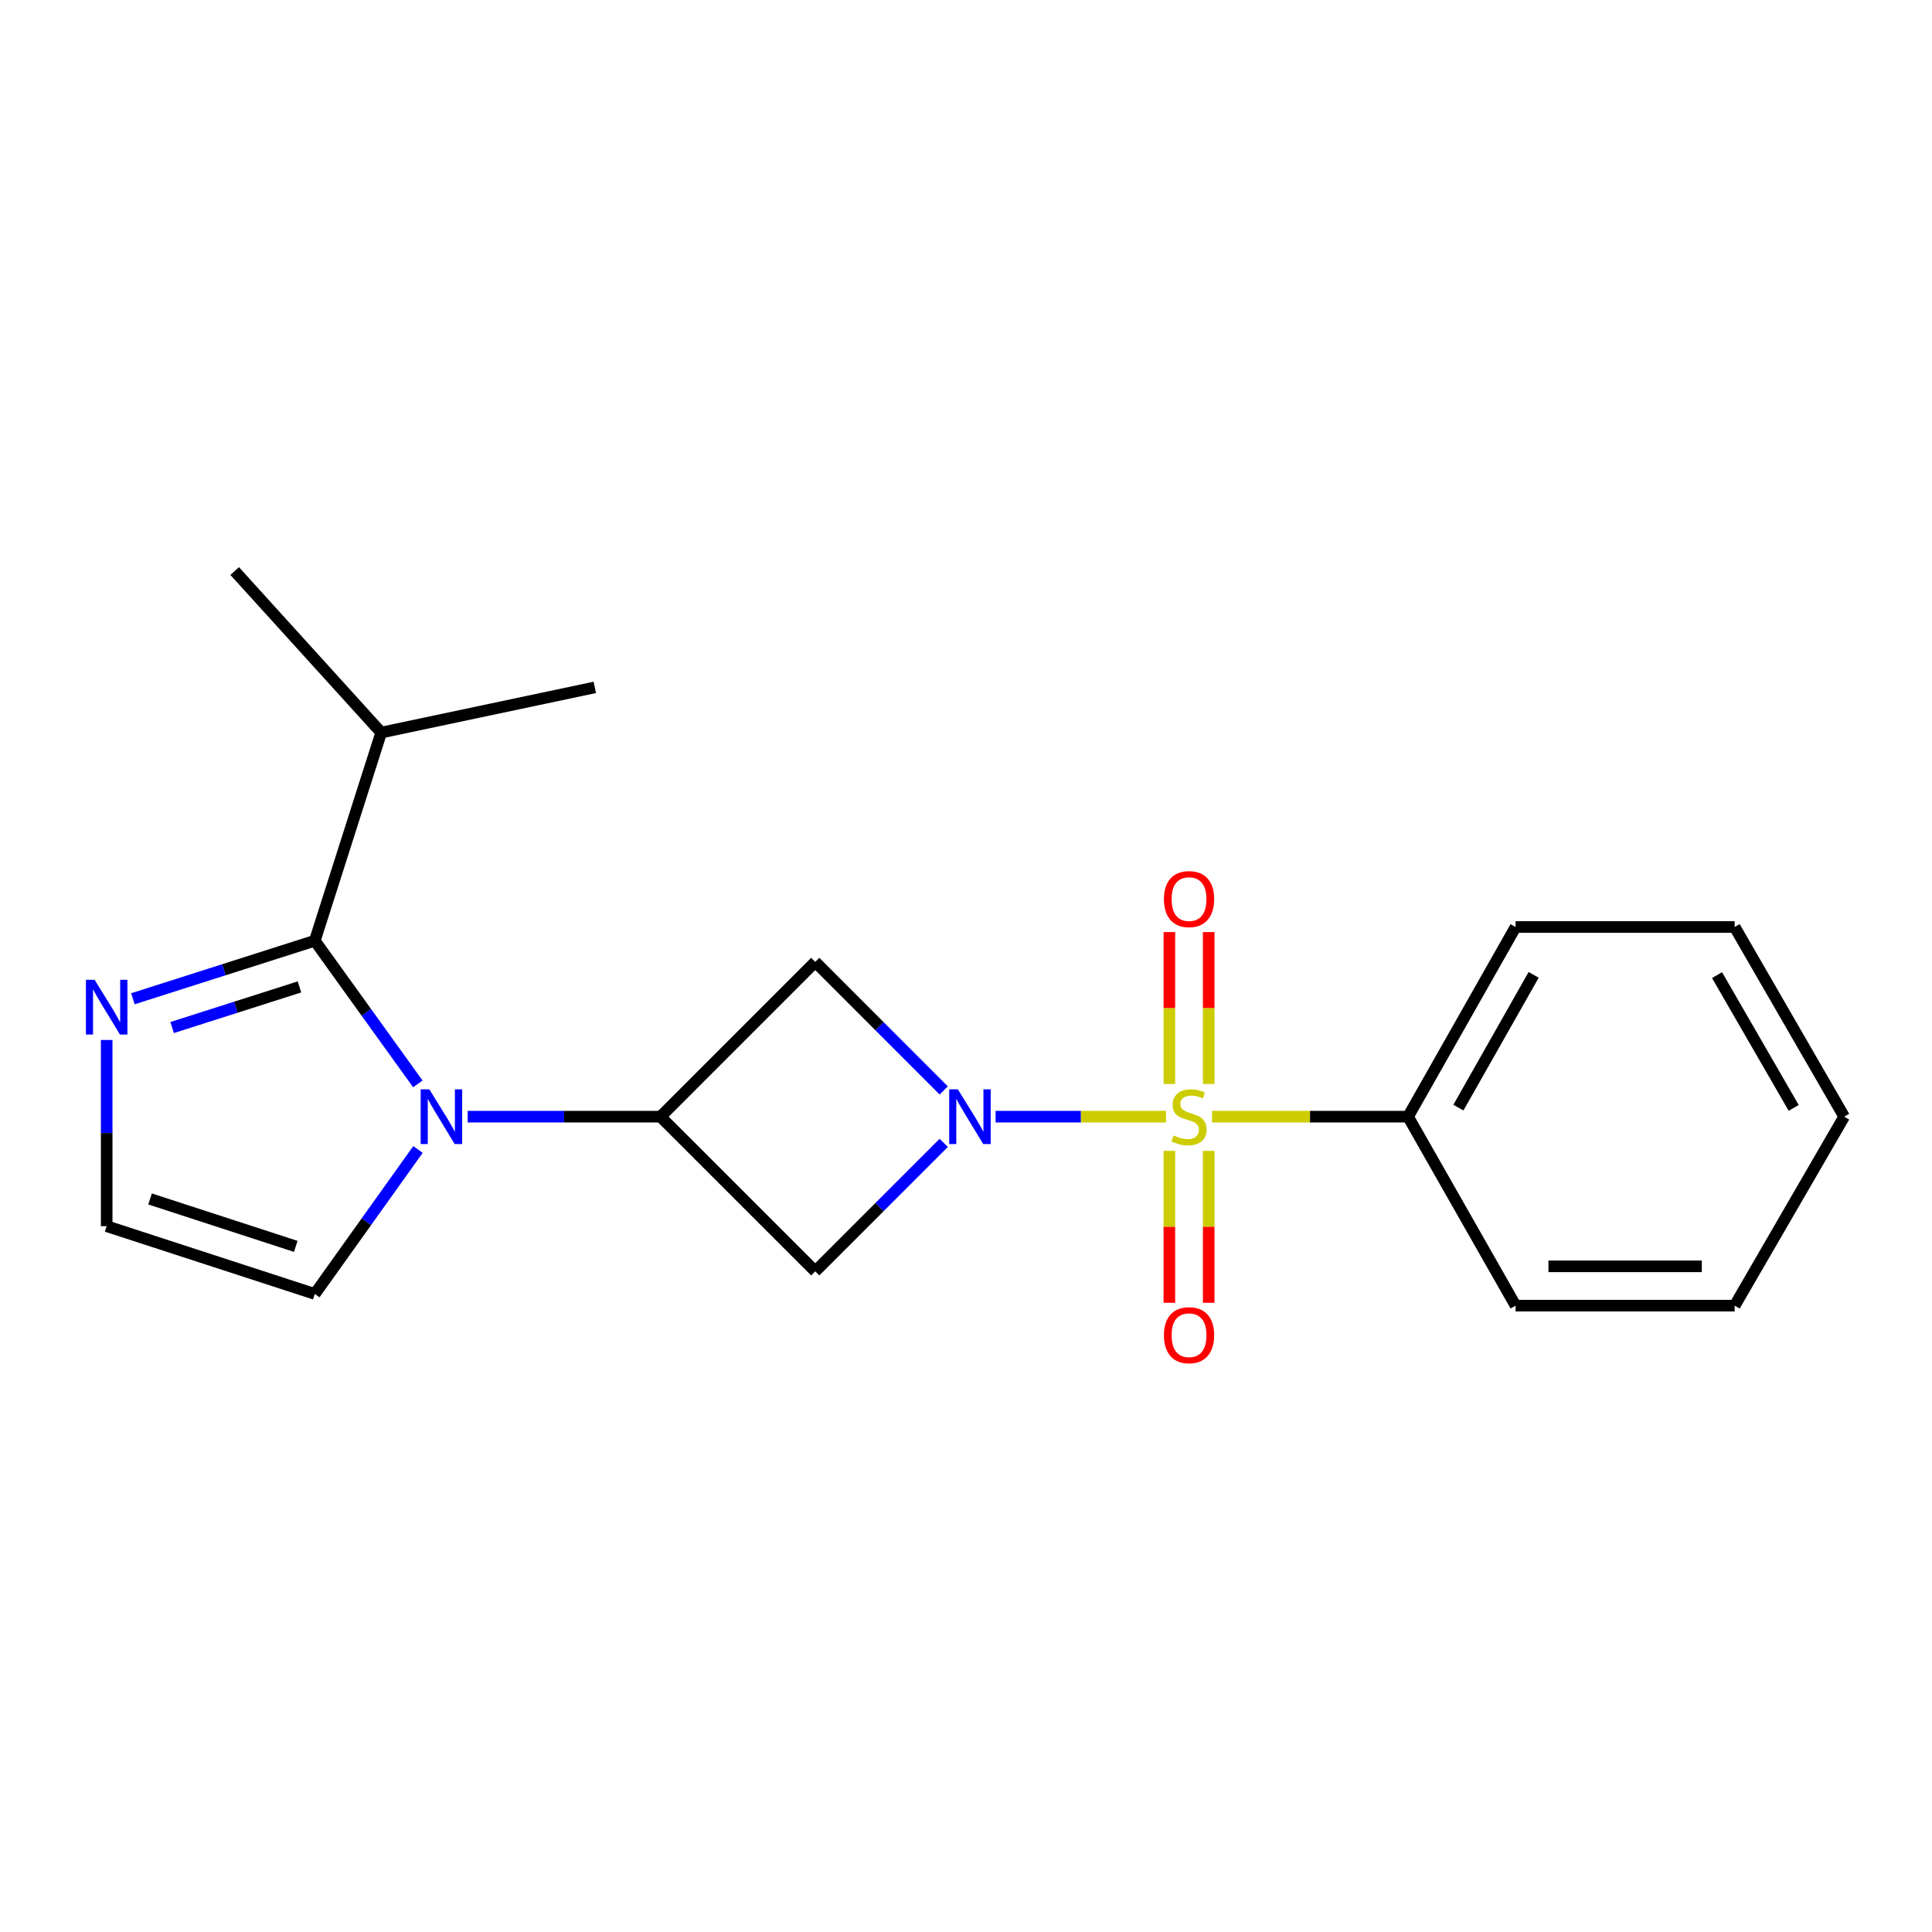 <?xml version='1.0' encoding='iso-8859-1'?>
<svg version='1.1' baseProfile='full'
              xmlns='http://www.w3.org/2000/svg'
                      xmlns:rdkit='http://www.rdkit.org/xml'
                      xmlns:xlink='http://www.w3.org/1999/xlink'
                  xml:space='preserve'
width='1000px' height='1000px' viewBox='0 0 1000 1000'>
<!-- END OF HEADER -->
<rect style='opacity:1.0;fill:#FFFFFF;stroke:none' width='1000' height='1000' x='0' y='0'> </rect>
<path class='bond-0' d='M 603.528,577.988 L 559.424,577.988' style='fill:none;fill-rule:evenodd;stroke:#CCCC00;stroke-width:6px;stroke-linecap:butt;stroke-linejoin:miter;stroke-opacity:1' />
<path class='bond-0' d='M 559.424,577.988 L 515.32,577.988' style='fill:none;fill-rule:evenodd;stroke:#0000FF;stroke-width:6px;stroke-linecap:butt;stroke-linejoin:miter;stroke-opacity:1' />
<path class='bond-7' d='M 605.264,595.694 L 605.264,635.003' style='fill:none;fill-rule:evenodd;stroke:#CCCC00;stroke-width:6px;stroke-linecap:butt;stroke-linejoin:miter;stroke-opacity:1' />
<path class='bond-7' d='M 605.264,635.003 L 605.264,674.312' style='fill:none;fill-rule:evenodd;stroke:#FF0000;stroke-width:6px;stroke-linecap:butt;stroke-linejoin:miter;stroke-opacity:1' />
<path class='bond-7' d='M 625.621,595.694 L 625.621,635.003' style='fill:none;fill-rule:evenodd;stroke:#CCCC00;stroke-width:6px;stroke-linecap:butt;stroke-linejoin:miter;stroke-opacity:1' />
<path class='bond-7' d='M 625.621,635.003 L 625.621,674.312' style='fill:none;fill-rule:evenodd;stroke:#FF0000;stroke-width:6px;stroke-linecap:butt;stroke-linejoin:miter;stroke-opacity:1' />
<path class='bond-8' d='M 625.621,561.051 L 625.621,521.747' style='fill:none;fill-rule:evenodd;stroke:#CCCC00;stroke-width:6px;stroke-linecap:butt;stroke-linejoin:miter;stroke-opacity:1' />
<path class='bond-8' d='M 625.621,521.747 L 625.621,482.443' style='fill:none;fill-rule:evenodd;stroke:#FF0000;stroke-width:6px;stroke-linecap:butt;stroke-linejoin:miter;stroke-opacity:1' />
<path class='bond-8' d='M 605.264,561.051 L 605.264,521.747' style='fill:none;fill-rule:evenodd;stroke:#CCCC00;stroke-width:6px;stroke-linecap:butt;stroke-linejoin:miter;stroke-opacity:1' />
<path class='bond-8' d='M 605.264,521.747 L 605.264,482.443' style='fill:none;fill-rule:evenodd;stroke:#FF0000;stroke-width:6px;stroke-linecap:butt;stroke-linejoin:miter;stroke-opacity:1' />
<path class='bond-9' d='M 627.357,577.988 L 678.083,577.988' style='fill:none;fill-rule:evenodd;stroke:#CCCC00;stroke-width:6px;stroke-linecap:butt;stroke-linejoin:miter;stroke-opacity:1' />
<path class='bond-9' d='M 678.083,577.988 L 728.809,577.988' style='fill:none;fill-rule:evenodd;stroke:#000000;stroke-width:6px;stroke-linecap:butt;stroke-linejoin:miter;stroke-opacity:1' />
<path class='bond-4' d='M 488.471,564.411 L 455.221,531.147' style='fill:none;fill-rule:evenodd;stroke:#0000FF;stroke-width:6px;stroke-linecap:butt;stroke-linejoin:miter;stroke-opacity:1' />
<path class='bond-4' d='M 455.221,531.147 L 421.972,497.883' style='fill:none;fill-rule:evenodd;stroke:#000000;stroke-width:6px;stroke-linecap:butt;stroke-linejoin:miter;stroke-opacity:1' />
<path class='bond-5' d='M 488.472,591.557 L 455.222,624.802' style='fill:none;fill-rule:evenodd;stroke:#0000FF;stroke-width:6px;stroke-linecap:butt;stroke-linejoin:miter;stroke-opacity:1' />
<path class='bond-5' d='M 455.222,624.802 L 421.972,658.048' style='fill:none;fill-rule:evenodd;stroke:#000000;stroke-width:6px;stroke-linecap:butt;stroke-linejoin:miter;stroke-opacity:1' />
<path class='bond-1' d='M 242.053,577.988 L 291.966,577.988' style='fill:none;fill-rule:evenodd;stroke:#0000FF;stroke-width:6px;stroke-linecap:butt;stroke-linejoin:miter;stroke-opacity:1' />
<path class='bond-1' d='M 291.966,577.988 L 341.878,577.988' style='fill:none;fill-rule:evenodd;stroke:#000000;stroke-width:6px;stroke-linecap:butt;stroke-linejoin:miter;stroke-opacity:1' />
<path class='bond-2' d='M 216.268,561.023 L 189.604,523.974' style='fill:none;fill-rule:evenodd;stroke:#0000FF;stroke-width:6px;stroke-linecap:butt;stroke-linejoin:miter;stroke-opacity:1' />
<path class='bond-2' d='M 189.604,523.974 L 162.94,486.924' style='fill:none;fill-rule:evenodd;stroke:#000000;stroke-width:6px;stroke-linecap:butt;stroke-linejoin:miter;stroke-opacity:1' />
<path class='bond-10' d='M 216.35,594.967 L 189.645,632.355' style='fill:none;fill-rule:evenodd;stroke:#0000FF;stroke-width:6px;stroke-linecap:butt;stroke-linejoin:miter;stroke-opacity:1' />
<path class='bond-10' d='M 189.645,632.355 L 162.94,669.742' style='fill:none;fill-rule:evenodd;stroke:#000000;stroke-width:6px;stroke-linecap:butt;stroke-linejoin:miter;stroke-opacity:1' />
<path class='bond-6' d='M 162.94,486.924 L 115.862,501.945' style='fill:none;fill-rule:evenodd;stroke:#000000;stroke-width:6px;stroke-linecap:butt;stroke-linejoin:miter;stroke-opacity:1' />
<path class='bond-6' d='M 115.862,501.945 L 68.784,516.965' style='fill:none;fill-rule:evenodd;stroke:#0000FF;stroke-width:6px;stroke-linecap:butt;stroke-linejoin:miter;stroke-opacity:1' />
<path class='bond-6' d='M 155.004,510.824 L 122.049,521.339' style='fill:none;fill-rule:evenodd;stroke:#000000;stroke-width:6px;stroke-linecap:butt;stroke-linejoin:miter;stroke-opacity:1' />
<path class='bond-6' d='M 122.049,521.339 L 89.095,531.853' style='fill:none;fill-rule:evenodd;stroke:#0000FF;stroke-width:6px;stroke-linecap:butt;stroke-linejoin:miter;stroke-opacity:1' />
<path class='bond-12' d='M 162.94,486.924 L 197.309,379.179' style='fill:none;fill-rule:evenodd;stroke:#000000;stroke-width:6px;stroke-linecap:butt;stroke-linejoin:miter;stroke-opacity:1' />
<path class='bond-3' d='M 341.878,577.988 L 421.972,658.048' style='fill:none;fill-rule:evenodd;stroke:#000000;stroke-width:6px;stroke-linecap:butt;stroke-linejoin:miter;stroke-opacity:1' />
<path class='bond-20' d='M 341.878,577.988 L 421.972,497.883' style='fill:none;fill-rule:evenodd;stroke:#000000;stroke-width:6px;stroke-linecap:butt;stroke-linejoin:miter;stroke-opacity:1' />
<path class='bond-22' d='M 55.217,538.288 L 55.217,586.48' style='fill:none;fill-rule:evenodd;stroke:#0000FF;stroke-width:6px;stroke-linecap:butt;stroke-linejoin:miter;stroke-opacity:1' />
<path class='bond-22' d='M 55.217,586.48 L 55.217,634.671' style='fill:none;fill-rule:evenodd;stroke:#000000;stroke-width:6px;stroke-linecap:butt;stroke-linejoin:miter;stroke-opacity:1' />
<path class='bond-13' d='M 728.809,577.988 L 784.462,479.811' style='fill:none;fill-rule:evenodd;stroke:#000000;stroke-width:6px;stroke-linecap:butt;stroke-linejoin:miter;stroke-opacity:1' />
<path class='bond-13' d='M 754.866,573.301 L 793.824,504.576' style='fill:none;fill-rule:evenodd;stroke:#000000;stroke-width:6px;stroke-linecap:butt;stroke-linejoin:miter;stroke-opacity:1' />
<path class='bond-14' d='M 728.809,577.988 L 784.462,675.804' style='fill:none;fill-rule:evenodd;stroke:#000000;stroke-width:6px;stroke-linecap:butt;stroke-linejoin:miter;stroke-opacity:1' />
<path class='bond-11' d='M 162.94,669.742 L 55.217,634.671' style='fill:none;fill-rule:evenodd;stroke:#000000;stroke-width:6px;stroke-linecap:butt;stroke-linejoin:miter;stroke-opacity:1' />
<path class='bond-11' d='M 153.083,645.124 L 77.677,620.575' style='fill:none;fill-rule:evenodd;stroke:#000000;stroke-width:6px;stroke-linecap:butt;stroke-linejoin:miter;stroke-opacity:1' />
<path class='bond-15' d='M 197.309,379.179 L 121.468,295.568' style='fill:none;fill-rule:evenodd;stroke:#000000;stroke-width:6px;stroke-linecap:butt;stroke-linejoin:miter;stroke-opacity:1' />
<path class='bond-16' d='M 197.309,379.179 L 307.87,355.791' style='fill:none;fill-rule:evenodd;stroke:#000000;stroke-width:6px;stroke-linecap:butt;stroke-linejoin:miter;stroke-opacity:1' />
<path class='bond-18' d='M 784.462,479.811 L 897.862,479.811' style='fill:none;fill-rule:evenodd;stroke:#000000;stroke-width:6px;stroke-linecap:butt;stroke-linejoin:miter;stroke-opacity:1' />
<path class='bond-17' d='M 784.462,675.804 L 897.862,675.804' style='fill:none;fill-rule:evenodd;stroke:#000000;stroke-width:6px;stroke-linecap:butt;stroke-linejoin:miter;stroke-opacity:1' />
<path class='bond-17' d='M 801.472,655.447 L 880.852,655.447' style='fill:none;fill-rule:evenodd;stroke:#000000;stroke-width:6px;stroke-linecap:butt;stroke-linejoin:miter;stroke-opacity:1' />
<path class='bond-19' d='M 897.862,675.804 L 954.545,577.988' style='fill:none;fill-rule:evenodd;stroke:#000000;stroke-width:6px;stroke-linecap:butt;stroke-linejoin:miter;stroke-opacity:1' />
<path class='bond-21' d='M 897.862,479.811 L 954.545,577.988' style='fill:none;fill-rule:evenodd;stroke:#000000;stroke-width:6px;stroke-linecap:butt;stroke-linejoin:miter;stroke-opacity:1' />
<path class='bond-21' d='M 888.735,504.716 L 928.413,573.44' style='fill:none;fill-rule:evenodd;stroke:#000000;stroke-width:6px;stroke-linecap:butt;stroke-linejoin:miter;stroke-opacity:1' />
<path  class='atom-0' d='M 607.443 587.708
Q 607.763 587.828, 609.083 588.388
Q 610.403 588.948, 611.843 589.308
Q 613.323 589.628, 614.763 589.628
Q 617.443 589.628, 619.003 588.348
Q 620.563 587.028, 620.563 584.748
Q 620.563 583.188, 619.763 582.228
Q 619.003 581.268, 617.803 580.748
Q 616.603 580.228, 614.603 579.628
Q 612.083 578.868, 610.563 578.148
Q 609.083 577.428, 608.003 575.908
Q 606.963 574.388, 606.963 571.828
Q 606.963 568.268, 609.363 566.068
Q 611.803 563.868, 616.603 563.868
Q 619.883 563.868, 623.603 565.428
L 622.683 568.508
Q 619.283 567.108, 616.723 567.108
Q 613.963 567.108, 612.443 568.268
Q 610.923 569.388, 610.963 571.348
Q 610.963 572.868, 611.723 573.788
Q 612.523 574.708, 613.643 575.228
Q 614.803 575.748, 616.723 576.348
Q 619.283 577.148, 620.803 577.948
Q 622.323 578.748, 623.403 580.388
Q 624.523 581.988, 624.523 584.748
Q 624.523 588.668, 621.883 590.788
Q 619.283 592.868, 614.923 592.868
Q 612.403 592.868, 610.483 592.308
Q 608.603 591.788, 606.363 590.868
L 607.443 587.708
' fill='#CCCC00'/>
<path  class='atom-1' d='M 495.783 563.828
L 505.063 578.828
Q 505.983 580.308, 507.463 582.988
Q 508.943 585.668, 509.023 585.828
L 509.023 563.828
L 512.783 563.828
L 512.783 592.148
L 508.903 592.148
L 498.943 575.748
Q 497.783 573.828, 496.543 571.628
Q 495.343 569.428, 494.983 568.748
L 494.983 592.148
L 491.303 592.148
L 491.303 563.828
L 495.783 563.828
' fill='#0000FF'/>
<path  class='atom-2' d='M 222.218 563.828
L 231.498 578.828
Q 232.418 580.308, 233.898 582.988
Q 235.378 585.668, 235.458 585.828
L 235.458 563.828
L 239.218 563.828
L 239.218 592.148
L 235.338 592.148
L 225.378 575.748
Q 224.218 573.828, 222.978 571.628
Q 221.778 569.428, 221.418 568.748
L 221.418 592.148
L 217.738 592.148
L 217.738 563.828
L 222.218 563.828
' fill='#0000FF'/>
<path  class='atom-7' d='M 48.957 507.134
L 58.237 522.134
Q 59.157 523.614, 60.637 526.294
Q 62.117 528.974, 62.197 529.134
L 62.197 507.134
L 65.957 507.134
L 65.957 535.454
L 62.077 535.454
L 52.117 519.054
Q 50.957 517.134, 49.717 514.934
Q 48.517 512.734, 48.157 512.054
L 48.157 535.454
L 44.477 535.454
L 44.477 507.134
L 48.957 507.134
' fill='#0000FF'/>
<path  class='atom-8' d='M 602.443 691.095
Q 602.443 684.295, 605.803 680.495
Q 609.163 676.695, 615.443 676.695
Q 621.723 676.695, 625.083 680.495
Q 628.443 684.295, 628.443 691.095
Q 628.443 697.975, 625.043 701.895
Q 621.643 705.775, 615.443 705.775
Q 609.203 705.775, 605.803 701.895
Q 602.443 698.015, 602.443 691.095
M 615.443 702.575
Q 619.763 702.575, 622.083 699.695
Q 624.443 696.775, 624.443 691.095
Q 624.443 685.535, 622.083 682.735
Q 619.763 679.895, 615.443 679.895
Q 611.123 679.895, 608.763 682.695
Q 606.443 685.495, 606.443 691.095
Q 606.443 696.815, 608.763 699.695
Q 611.123 702.575, 615.443 702.575
' fill='#FF0000'/>
<path  class='atom-9' d='M 602.443 465.369
Q 602.443 458.569, 605.803 454.769
Q 609.163 450.969, 615.443 450.969
Q 621.723 450.969, 625.083 454.769
Q 628.443 458.569, 628.443 465.369
Q 628.443 472.249, 625.043 476.169
Q 621.643 480.049, 615.443 480.049
Q 609.203 480.049, 605.803 476.169
Q 602.443 472.289, 602.443 465.369
M 615.443 476.849
Q 619.763 476.849, 622.083 473.969
Q 624.443 471.049, 624.443 465.369
Q 624.443 459.809, 622.083 457.009
Q 619.763 454.169, 615.443 454.169
Q 611.123 454.169, 608.763 456.969
Q 606.443 459.769, 606.443 465.369
Q 606.443 471.089, 608.763 473.969
Q 611.123 476.849, 615.443 476.849
' fill='#FF0000'/>
</svg>
